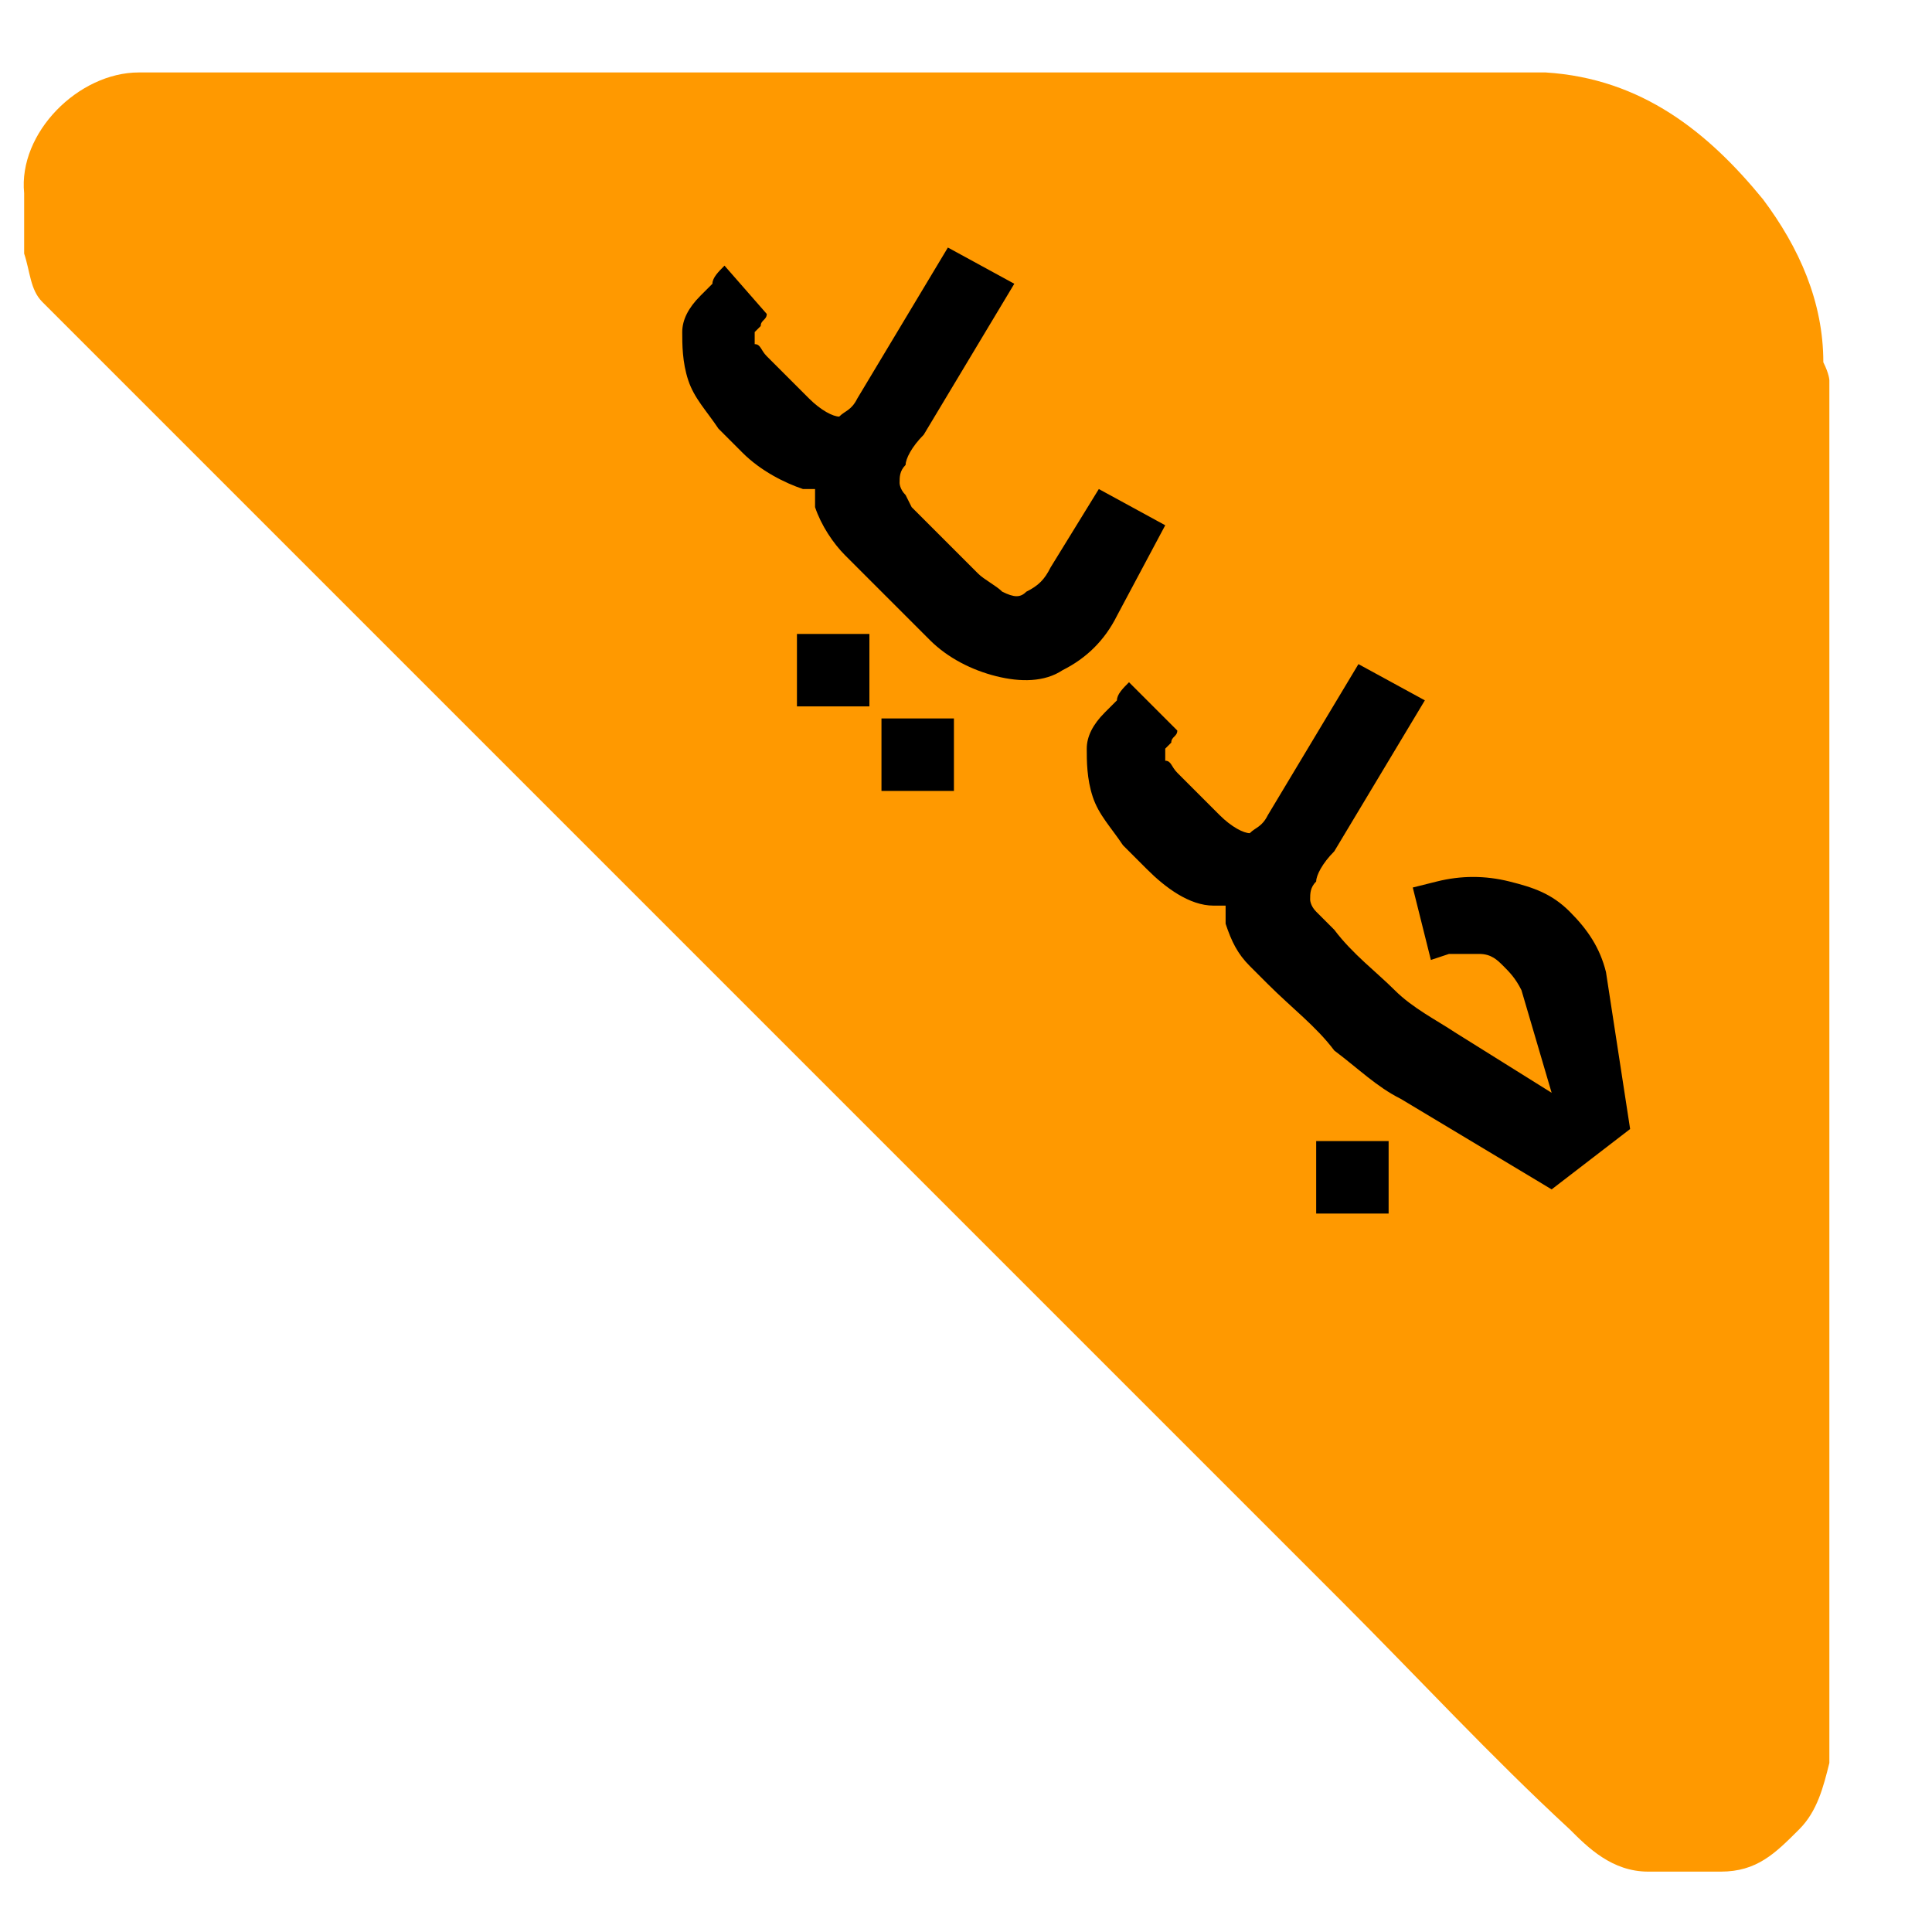 <svg xmlns="http://www.w3.org/2000/svg" xmlns:xlink="http://www.w3.org/1999/xlink" id="Layer_1" x="0px" y="0px" viewBox="0 0 32 32" style="enable-background:new 0 0 32 32;" xml:space="preserve"><style type="text/css">	.st0{fill:#FF9900;}</style><g>	<path class="st0" d="M30.3,6.3v22.8c0,0,0,0.1,0,0.1c-0.1,0.4-0.2,0.8-0.5,1.1c-0.4,0.4-0.7,0.7-1.3,0.7c-0.4,0-0.8,0-1.2,0   c-0.6,0-1-0.4-1.3-0.7c-1.3-1.2-2.5-2.5-3.8-3.8c-7-7-14-14-21-21C1.1,5.4,0.9,5.2,0.7,5C0.5,4.8,0.5,4.5,0.4,4.2c0-0.2,0-0.9,0-1   c-0.1-1,0.9-2,1.9-2c0.1,0,0.2,0,0.3,0c7.3,0,14.6,0,21.9,0c0.1,0,0.2,0,0.3,0c0.2,0,0.4,0,0.6,0c0.1,0,0.2,0,0.2,0   c1.6,0.1,2.7,1,3.6,2.1c0.6,0.8,1,1.7,1,2.7c0,0,0,0,0,0C30.3,6.2,30.3,6.3,30.3,6.3z"></path>	<g>		<path d="M19.3,8.7l-1.1-0.6l-0.8,1.3c-0.1,0.2-0.2,0.3-0.4,0.4c-0.1,0.1-0.2,0.1-0.4,0c-0.1-0.1-0.3-0.2-0.4-0.3l-1-1l-0.1-0.1    L15,8.2c-0.1-0.1-0.1-0.2-0.1-0.2c0-0.1,0-0.2,0.1-0.3c0-0.1,0.1-0.3,0.3-0.5l0,0l1.5-2.5l-1.1-0.6l-1.5,2.5    c-0.1,0.2-0.2,0.2-0.3,0.3c-0.1,0-0.3-0.1-0.5-0.3l-0.7-0.7c-0.1-0.1-0.1-0.2-0.2-0.2c0-0.1,0-0.1,0-0.2l0,0c0,0,0.1-0.1,0.1-0.1    c0-0.1,0.1-0.1,0.1-0.2L12,4.4c-0.1,0.1-0.2,0.2-0.2,0.3c-0.1,0.1-0.1,0.1-0.2,0.2c-0.2,0.2-0.3,0.4-0.3,0.6c0,0.2,0,0.5,0.1,0.8    c0.1,0.3,0.3,0.5,0.5,0.8l0.4,0.4C12.6,7.8,13,8,13.3,8.1c0.1,0,0.2,0,0.2,0c0,0.1,0,0.2,0,0.3C13.6,8.7,13.8,9,14,9.2l0.3,0.3    l0.1,0.1l1,1c0.3,0.3,0.7,0.5,1.1,0.6c0.4,0.1,0.8,0.1,1.1-0.1c0.4-0.2,0.7-0.5,0.9-0.9L19.3,8.7z"></path>		<path d="M14.4,10.5c-0.1,0-0.3,0-0.6,0c-0.3,0-0.4,0-0.6,0c0,0.1,0,0.3,0,0.6c0,0.3,0,0.4,0,0.6c0.1,0,0.3,0,0.6,0    c0.3,0,0.4,0,0.6,0c0-0.1,0-0.3,0-0.6C14.4,10.8,14.4,10.6,14.4,10.5z"></path>		<path d="M15.8,11.9c-0.1,0-0.3,0-0.6,0c-0.3,0-0.4,0-0.6,0c0,0.1,0,0.3,0,0.6c0,0.3,0,0.4,0,0.6c0.1,0,0.3,0,0.6,0    c0.3,0,0.4,0,0.6,0c0-0.1,0-0.3,0-0.6C15.8,12.2,15.8,12,15.8,11.9z"></path>		<path d="M21.8,18.9c0,0.1,0,0.3,0,0.6c0,0.3,0,0.5,0,0.6c0.1,0,0.4,0,0.6,0c0.3,0,0.5,0,0.6,0c0-0.1,0-0.4,0-0.6    c0-0.3,0-0.5,0-0.6c-0.1,0-0.3,0-0.6,0C22.1,18.9,21.9,18.9,21.8,18.9z"></path>		<path d="M26.6,16.1c-0.1-0.4-0.3-0.7-0.6-1c-0.3-0.3-0.6-0.4-1-0.5c-0.4-0.1-0.8-0.1-1.2,0l-0.4,0.1l0.3,1.2l0.3-0.1    c0.2,0,0.3,0,0.5,0c0.2,0,0.3,0.1,0.4,0.2c0.1,0.1,0.2,0.2,0.3,0.4c0,0,0,0,0,0l0.5,1.7l-1.6-1c-0.3-0.2-0.7-0.4-1-0.7    c-0.3-0.3-0.7-0.6-1-1l0,0l0,0l0,0l-0.3-0.3c-0.1-0.1-0.1-0.2-0.1-0.2c0-0.1,0-0.2,0.1-0.3c0-0.1,0.1-0.3,0.3-0.5l0,0l1.5-2.5    L22.5,11L21,13.5c-0.1,0.2-0.2,0.2-0.3,0.3c-0.1,0-0.3-0.1-0.5-0.3l-0.7-0.7c-0.1-0.1-0.1-0.2-0.2-0.2c0-0.1,0-0.1,0-0.2l0,0    c0,0,0.1-0.1,0.1-0.1c0-0.1,0.1-0.1,0.1-0.2l-0.8-0.8c-0.1,0.1-0.2,0.2-0.2,0.3c-0.1,0.1-0.1,0.1-0.2,0.2    c-0.2,0.2-0.3,0.4-0.3,0.6c0,0.2,0,0.5,0.1,0.8c0.1,0.3,0.3,0.5,0.5,0.8l0.4,0.4c0.3,0.3,0.7,0.6,1.1,0.6c0.1,0,0.2,0,0.2,0    c0,0.1,0,0.2,0,0.3c0.1,0.3,0.2,0.5,0.4,0.7l0.3,0.3l0,0l0,0l0,0c0.4,0.4,0.8,0.7,1.1,1.1c0.4,0.3,0.7,0.6,1.1,0.8l2.5,1.5l1.3-1    L26.6,16.1z"></path>	</g></g></svg>